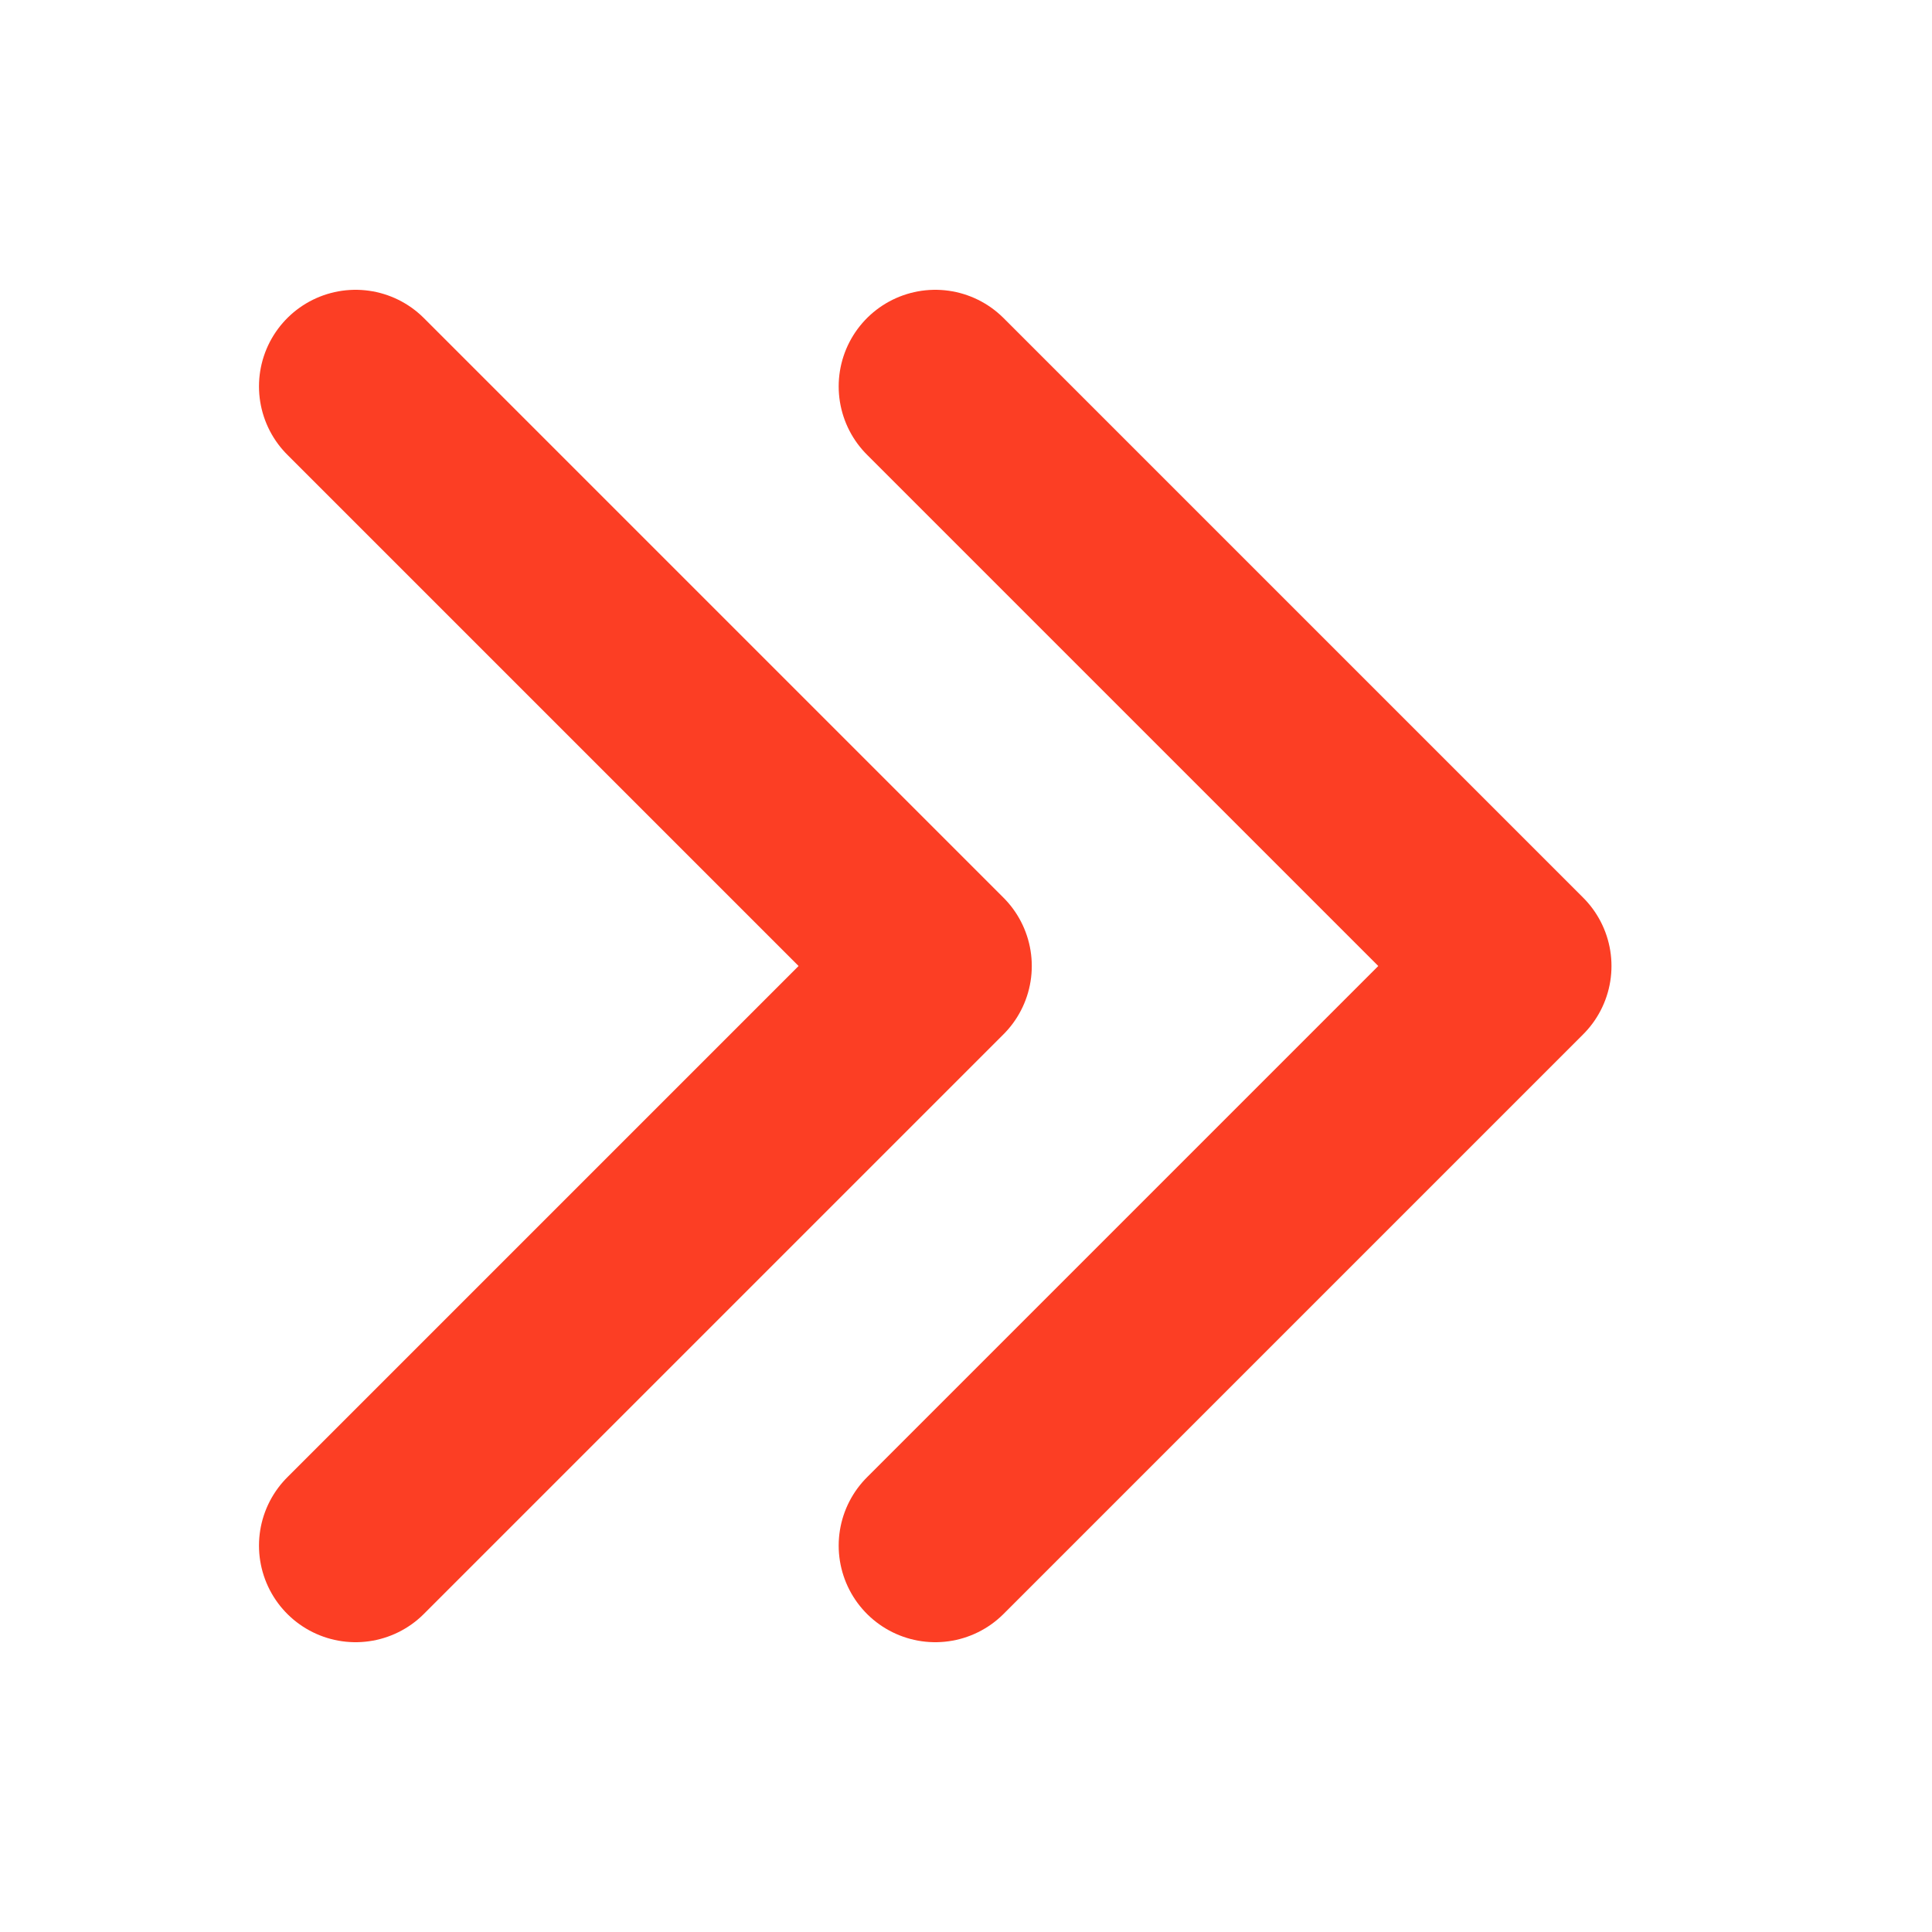 <?xml version="1.0" encoding="UTF-8"?> <svg xmlns="http://www.w3.org/2000/svg" width="20" height="20" viewBox="0 0 20 20" fill="none"><path d="M3.681 4L9.681 10L3.681 16" stroke="#FC3E24" stroke-width="2" stroke-linecap="round" stroke-linejoin="round"></path><path d="M9.682 4L15.682 10L9.682 16" stroke="#FC3E24" stroke-width="2" stroke-linecap="round" stroke-linejoin="round"></path></svg> 